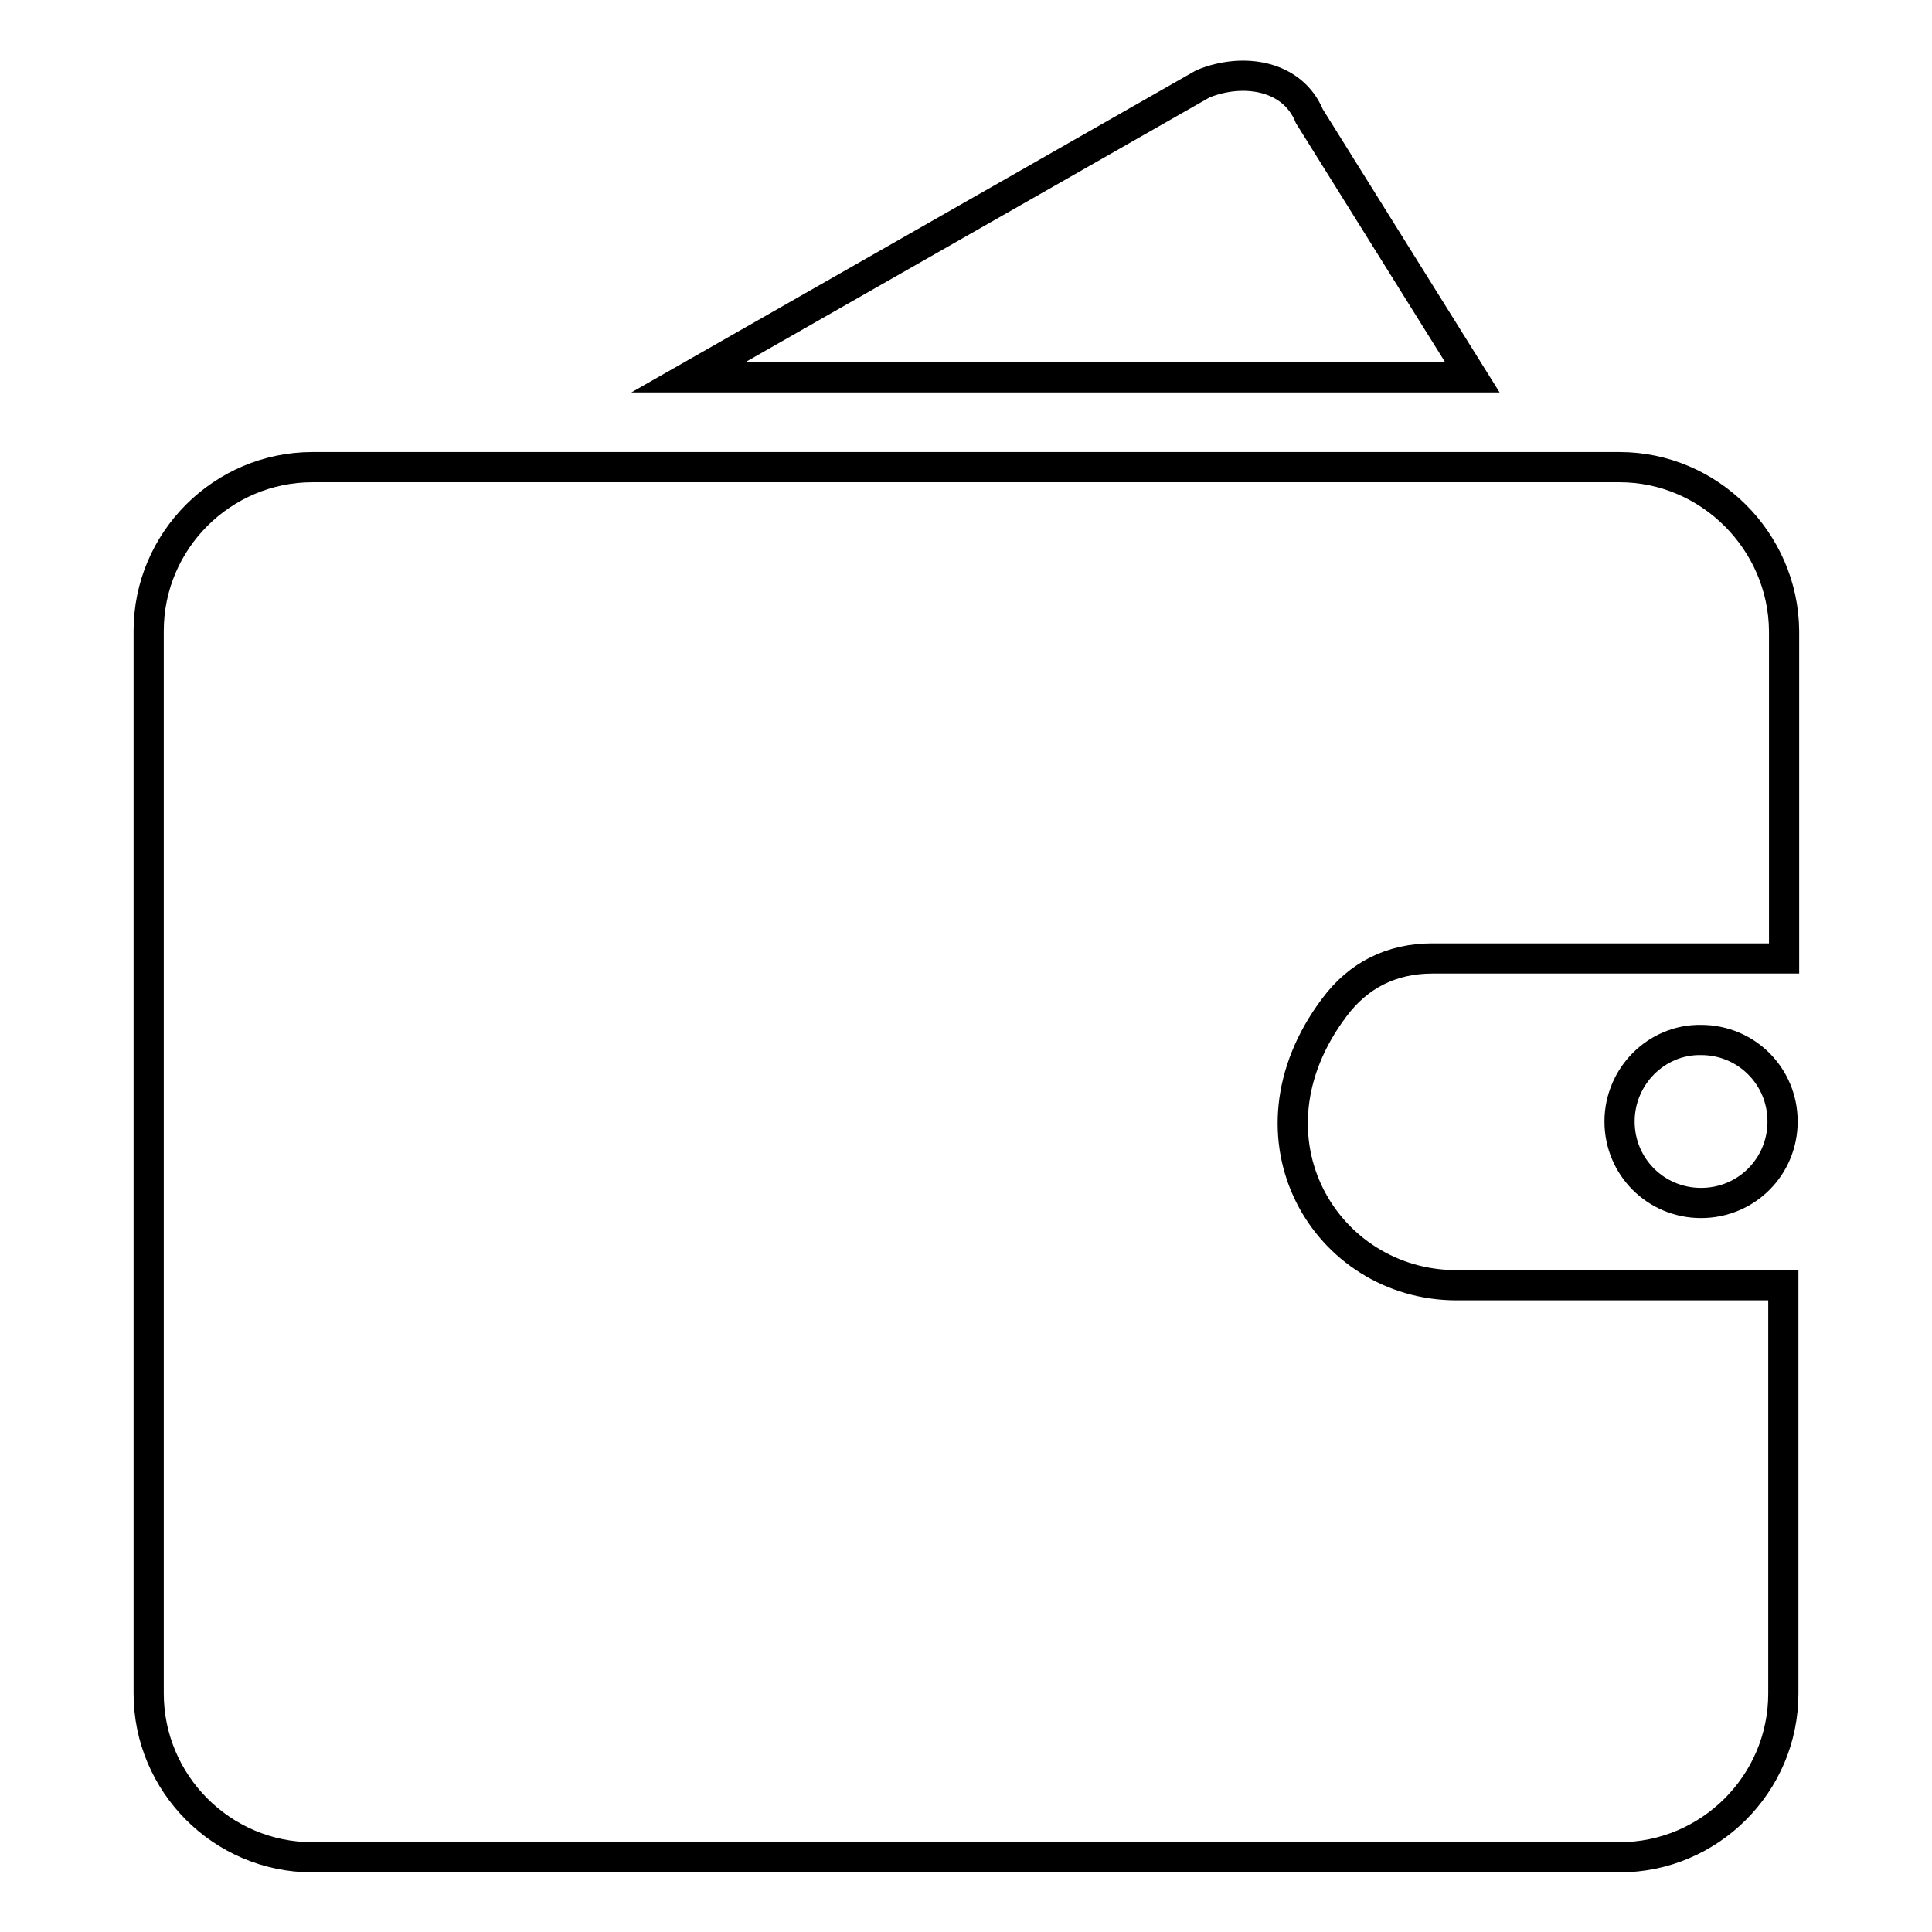 <?xml version="1.0" encoding="utf-8"?>
<!-- Svg Vector Icons : http://www.onlinewebfonts.com/icon -->
<!DOCTYPE svg PUBLIC "-//W3C//DTD SVG 1.1//EN" "http://www.w3.org/Graphics/SVG/1.1/DTD/svg11.dtd">
<svg version="1.1" xmlns="http://www.w3.org/2000/svg" xmlns:xlink="http://www.w3.org/1999/xlink" x="0px" y="0px" viewBox="0 0 256 256" enable-background="new 0 0 256 256" xml:space="preserve">
<g> <path stroke-width="4" fill-opacity="0" stroke="#000000"  d="M214.6,148.6c0,6,4.8,10.8,10.8,10.8c6,0,10.8-4.8,10.8-10.8c0-6-4.8-10.8-10.8-10.8 C219.5,137.7,214.6,142.6,214.6,148.6z"/> <path stroke-width="4" fill-opacity="0" stroke="#000000"  d="M214.6,61.9H41.4c-11.9,0-21.7,9.7-21.7,21.7v140.8c0,11.9,9.7,21.7,21.7,21.7h173.2 c11.9,0,21.7-9.7,21.7-21.7v-54.1H193c-17.3,0-29.2-19.5-16.2-36.8c3.2-4.3,7.6-6.5,13-6.5h46.6V83.6 C236.3,71.7,226.5,61.9,214.6,61.9L214.6,61.9z M173.5,15.4c-2.2-5.4-8.7-6.5-14.1-4.3L91.2,50h103.9L173.5,15.4L173.5,15.4z"/></g>
</svg>